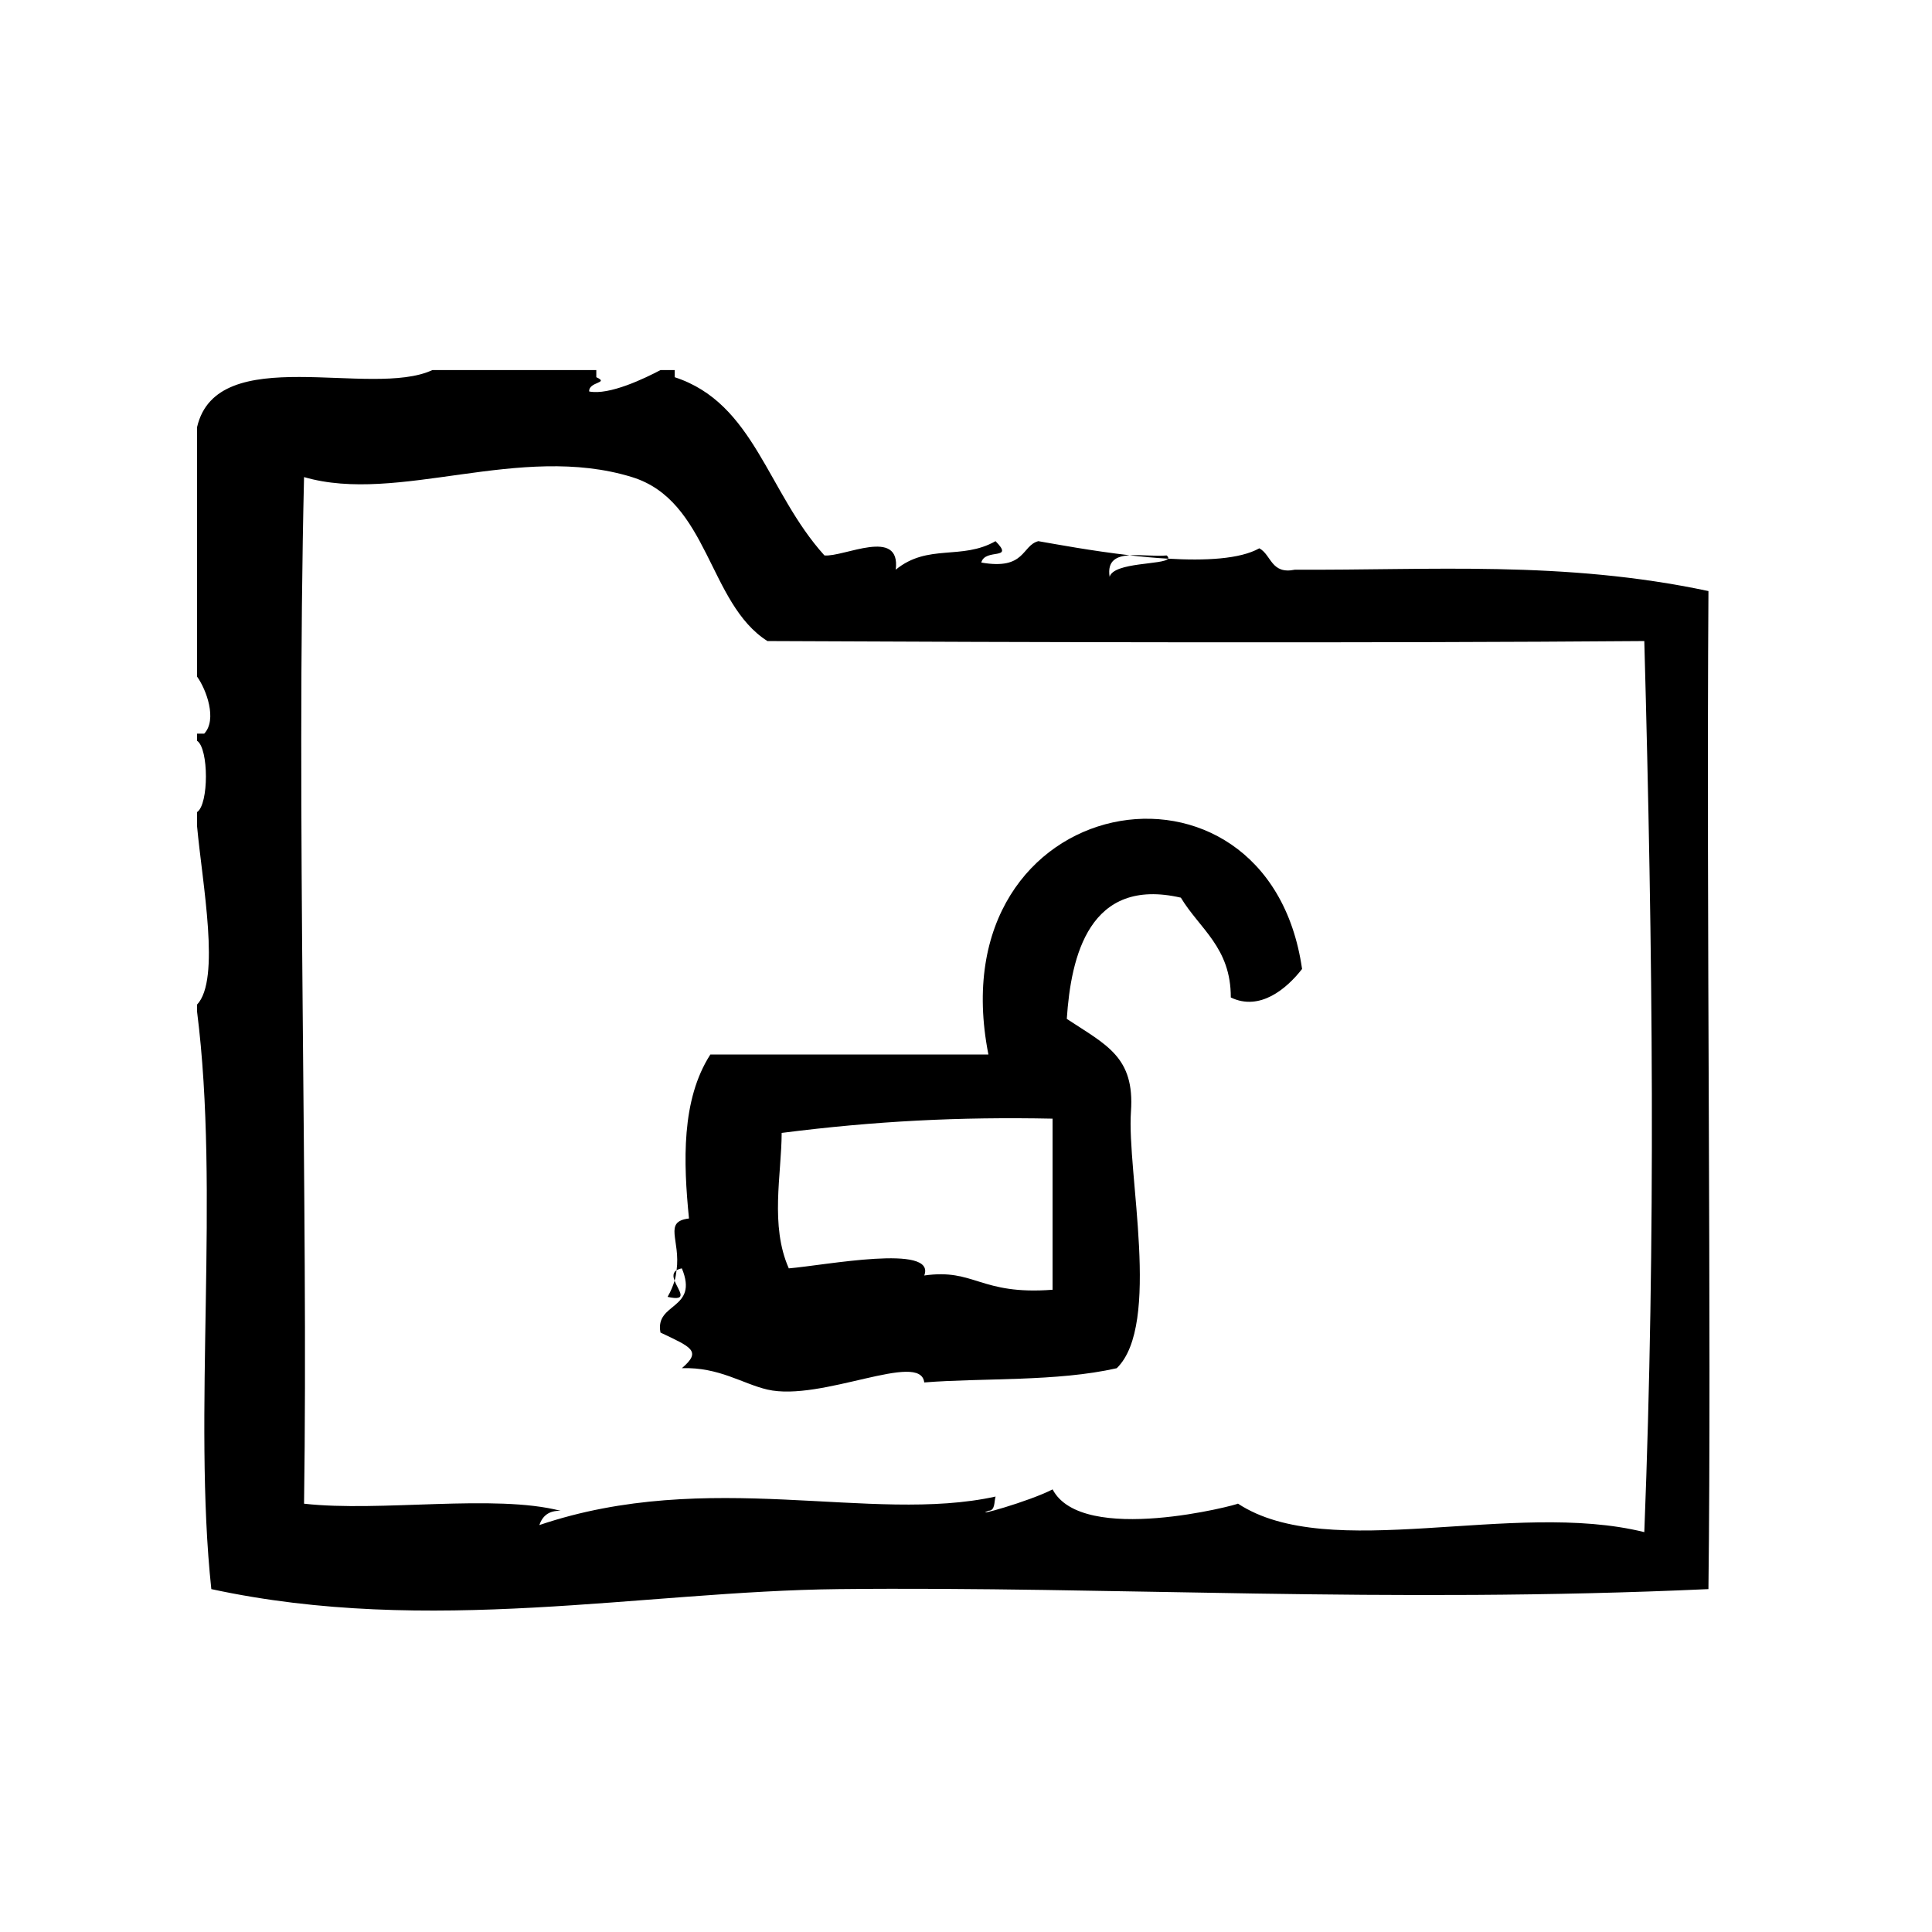 <?xml version="1.0" encoding="UTF-8"?>
<!-- Uploaded to: ICON Repo, www.svgrepo.com, Generator: ICON Repo Mixer Tools -->
<svg fill="#000000" width="800px" height="800px" version="1.1" viewBox="144 144 512 512" xmlns="http://www.w3.org/2000/svg">
 <g>
  <path d="m596.76 300.64c-38.375-8.164-73.863-5.457-109.58-5.668-6.359 1.316-6.195-3.891-9.445-5.668-5.141 2.891-14.398 3.328-24.199 2.746-1.008 1.66-14.344 0.867-15.477 4.809-0.668-4.336 1.852-5.481 5.289-5.707-10.043-1.156-19.406-2.914-24.184-3.738-4.449 1.172-3.371 7.731-15.113 5.668 1.008-3.898 8.941-0.449 3.777-5.668-9.004 5.133-17.895 0.566-26.449 7.559 1.395-11.367-13.754-3.289-18.895-3.777-15.152-16.75-18.547-40.336-39.676-47.23v-1.891h-3.777c-4.039 2.133-13.547 6.746-18.895 5.668-0.156-2.652 5.496-2.156 1.891-3.777v-1.891h-43.453c-16.16 7.551-57.047-7.707-62.348 15.113v66.125c2.473 3.434 5.383 11.398 1.891 15.113h-1.891v1.891c3.125 2.039 3.125 16.855 0 18.895v3.777c1.402 15.266 6.281 40.621 0 47.23v1.891c6.078 47.75-1.18 106.85 3.777 153.02 57.898 12.516 114.24 0.559 166.26 0 72.531-0.77 144.72 3.906 230.49 0 0.848-69.25-0.578-177.43 0.004-264.49zm-17 249.39c-34.77-8.637-83.469 8.359-107.7-7.559 0.332 0.211-41.227 11.25-49.113-3.769-6.367 3.273-21.602 7.469-17.004 5.668 1.836-0.055 1.465-2.312 1.891-3.769-32.945 7.258-75.934-7.652-120.91 7.559 0.828-2.332 2.418-3.883 5.668-3.777-17.539-4.551-47.895 0.395-68.016-1.891 1.141-78.703-2.133-182.41 0-272.06 25 7.281 57.07-9.188 86.906 0 20.363 6.266 20.215 33.512 35.895 43.453 67.559 0.332 161.62 0.566 232.38 0 2.266 82.898 3.062 157.82 0 236.14z"/>
  <path d="m453.18 291.2c-2.992 0.277-6.762-0.242-9.824-0.039 3.371 0.387 6.801 0.699 10.188 0.898 0.133-0.23 0.043-0.504-0.363-0.859z"/>
  <path d="m405.94 423.45h-73.684c-7.754 12.035-7.156 28.566-5.668 43.461-6.894 0.82-2.195 5.707-3.289 13.73 0.348-0.211 0.77-0.402 1.402-0.504 4.574 11.035-7.234 8.965-5.668 17.004 8.148 3.883 11.02 4.879 5.668 9.445 9.809-0.34 16.113 4.148 22.672 5.668 14.289 3.297 40.605-10.383 41.562-1.891 15.414-1.234 35.094-0.156 51.012-3.769 11.848-11.5 2.644-51.98 3.769-68.016 1.023-14.5-6.496-17.625-17.004-24.562 1.102-16.656 5.953-37.707 30.23-32.125 4.961 8.273 13.273 13.188 13.234 26.449 7.644 3.691 14.762-2.242 18.887-7.551-9.059-63.035-97.059-48.062-83.125 22.66zm17.004 62.348c-19.309 1.457-20.578-5.699-34.008-3.777 3.266-8.477-26.27-2.691-35.895-1.891-5.039-11.359-1.922-24.938-1.891-35.895 24.727-3.156 47.059-4.281 71.793-3.777v45.34z"/>
  <path d="m322.77 483.41c-0.41 1.355-0.992 2.777-1.852 4.273 5.672 1.27 2.852-1.668 1.852-4.273z"/>
  <path d="m322.77 483.41c0.301-0.984 0.402-1.875 0.527-2.777-1.016 0.637-0.953 1.668-0.527 2.777z"/>
 </g>
</svg>